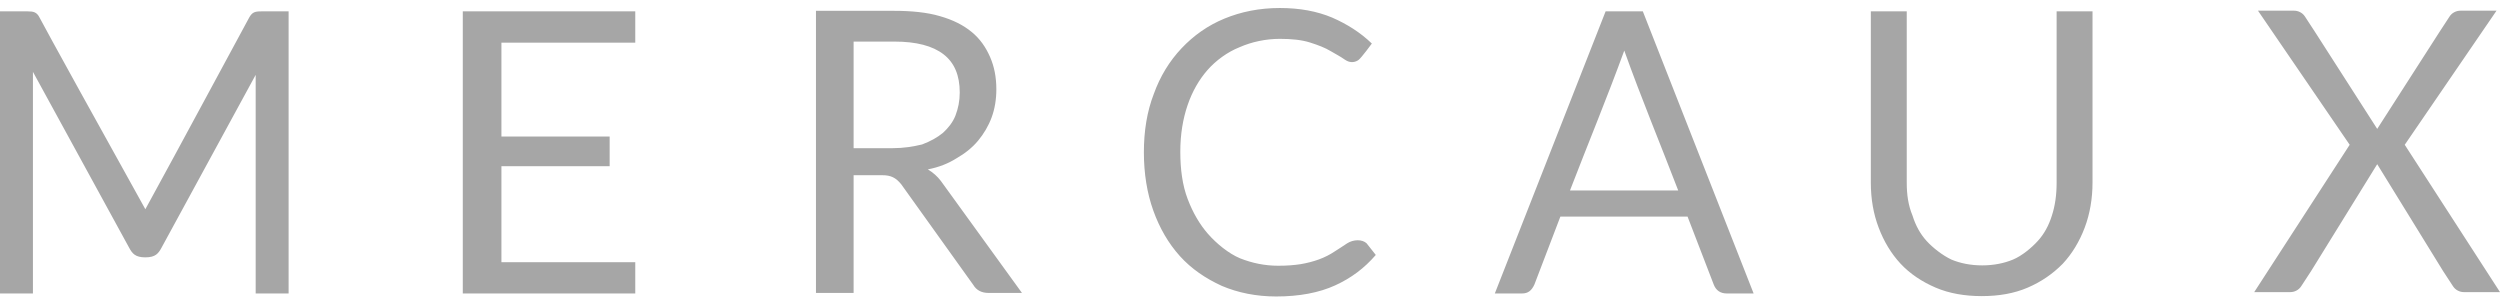 <?xml version="1.0" encoding="UTF-8"?> <svg xmlns="http://www.w3.org/2000/svg" width="156" height="19" viewBox="0 0 156 19" fill="none"><g opacity="0.35"><path d="M57.898 10.569C58.583 10.437 59.17 10.205 59.692 9.874C60.214 9.577 60.671 9.212 61.03 8.782C61.389 8.352 61.682 7.856 61.878 7.327C62.074 6.797 62.172 6.201 62.172 5.573C62.172 4.812 62.041 4.15 61.78 3.554C61.519 2.959 61.16 2.429 60.638 1.999C60.116 1.569 59.464 1.238 58.648 1.007C57.865 0.775 56.886 0.676 55.81 0.676H50.916V18.279H53.265V10.933H55.059C55.6 10.933 55.904 11.094 56.234 11.496L60.736 17.782C60.932 18.113 61.258 18.279 61.682 18.279H63.77L58.714 11.297C58.495 11.004 58.224 10.768 57.898 10.569ZM55.712 9.246H53.265V2.595H55.81C57.18 2.595 58.191 2.86 58.877 3.389C59.562 3.918 59.888 4.713 59.888 5.771C59.888 6.301 59.79 6.764 59.627 7.194C59.464 7.624 59.17 7.988 58.844 8.286C58.485 8.584 58.061 8.816 57.539 9.014C56.984 9.146 56.397 9.246 55.712 9.246ZM31.289 10.371H38.042V8.518H31.289V2.661H39.641V0.709H28.878V18.312H39.641V16.36H31.289V10.371ZM128.333 11.429C128.333 12.157 128.235 12.852 128.039 13.448C127.844 14.076 127.55 14.606 127.159 15.036C126.767 15.466 126.169 15.965 125.614 16.196C125.06 16.428 124.407 16.56 123.689 16.56C122.972 16.56 122.319 16.428 121.765 16.196C121.21 15.932 120.612 15.466 120.22 15.036C119.829 14.606 119.535 14.077 119.339 13.448C119.078 12.819 118.981 12.157 118.981 11.396V0.709H116.74V11.396C116.74 12.422 116.903 13.349 117.23 14.209C117.556 15.069 118.013 15.83 118.6 16.459C119.187 17.088 119.937 17.584 120.786 17.948C121.634 18.312 122.613 18.477 123.657 18.477C124.733 18.477 125.68 18.312 126.528 17.948C127.376 17.584 128.094 17.088 128.714 16.459C129.301 15.83 129.758 15.069 130.084 14.209C130.41 13.349 130.573 12.389 130.573 11.396V0.709H128.333V11.429ZM15.562 1.073C14.84 2.393 11.221 9.131 9.07 13.056C6.854 9.084 2.645 1.46 2.473 1.106C2.3 0.752 2.085 0.709 1.729 0.709H0V18.312H2.055V4.483L8.057 15.455C8.253 15.819 8.44 16.059 9.07 16.059C9.699 16.059 9.884 15.819 10.08 15.455L15.954 4.671V18.312H18.009V0.709H16.312C15.903 0.708 15.745 0.765 15.562 1.073ZM100.19 0.709L93.277 18.312H94.975C95.35 18.312 95.572 18.137 95.749 17.749L97.368 13.514H105.303L106.934 17.749C107.082 18.137 107.369 18.312 107.75 18.312H109.426L102.513 0.709H100.19ZM97.966 11.887C99.069 9.022 100.274 6.119 101.355 3.156C102.391 6.064 103.621 9.017 104.721 11.887H97.966ZM84.06 15.185C83.724 15.4 83.613 15.49 83.286 15.689C82.993 15.887 82.666 16.053 82.308 16.185C81.949 16.317 81.557 16.416 81.166 16.483C80.742 16.549 80.285 16.582 79.763 16.582C78.915 16.582 78.132 16.416 77.381 16.119C76.663 15.821 75.902 15.191 75.38 14.596C74.858 14 74.434 13.272 74.108 12.412C73.782 11.551 73.651 10.559 73.651 9.467C73.651 8.375 73.814 7.415 74.108 6.555C74.401 5.695 74.826 4.967 75.347 4.371C75.87 3.776 76.595 3.244 77.346 2.947C78.096 2.616 78.98 2.424 79.861 2.424C80.611 2.424 81.231 2.49 81.753 2.655C82.275 2.821 82.699 2.986 83.025 3.185C83.352 3.383 83.574 3.48 83.922 3.724C84.269 3.968 84.59 3.874 84.77 3.743C84.951 3.612 85.603 2.717 85.603 2.717C84.885 2.022 84.037 1.493 83.123 1.096C82.177 0.699 81.1 0.5 79.861 0.5C78.588 0.5 77.447 0.732 76.402 1.162C75.359 1.592 74.478 2.221 73.727 3.015C72.977 3.809 72.389 4.768 71.998 5.86C71.574 6.952 71.378 8.176 71.378 9.5C71.378 10.823 71.574 12.048 71.966 13.14C72.357 14.232 72.912 15.191 73.629 15.985C74.347 16.779 75.228 17.375 76.239 17.838C77.251 18.268 78.392 18.5 79.632 18.5C81.068 18.5 82.308 18.268 83.319 17.805C84.33 17.342 85.131 16.737 85.849 15.909L85.278 15.185C85.006 14.924 84.458 14.931 84.06 15.185ZM150.056 9.034L156 18.228H153.751C153.476 18.228 153.218 18.091 153.072 17.867L152.444 16.906L148.338 10.245L144.218 16.906L143.591 17.867C143.444 18.091 143.187 18.228 142.912 18.228H140.663L146.62 9.034L140.898 0.667H143.147C143.422 0.667 143.679 0.803 143.826 1.027L144.453 1.988L148.338 8.043L152.227 1.988L152.855 1.027C153.001 0.803 153.259 0.667 153.534 0.667H155.783L150.056 9.034Z" fill="black"></path></g></svg> 